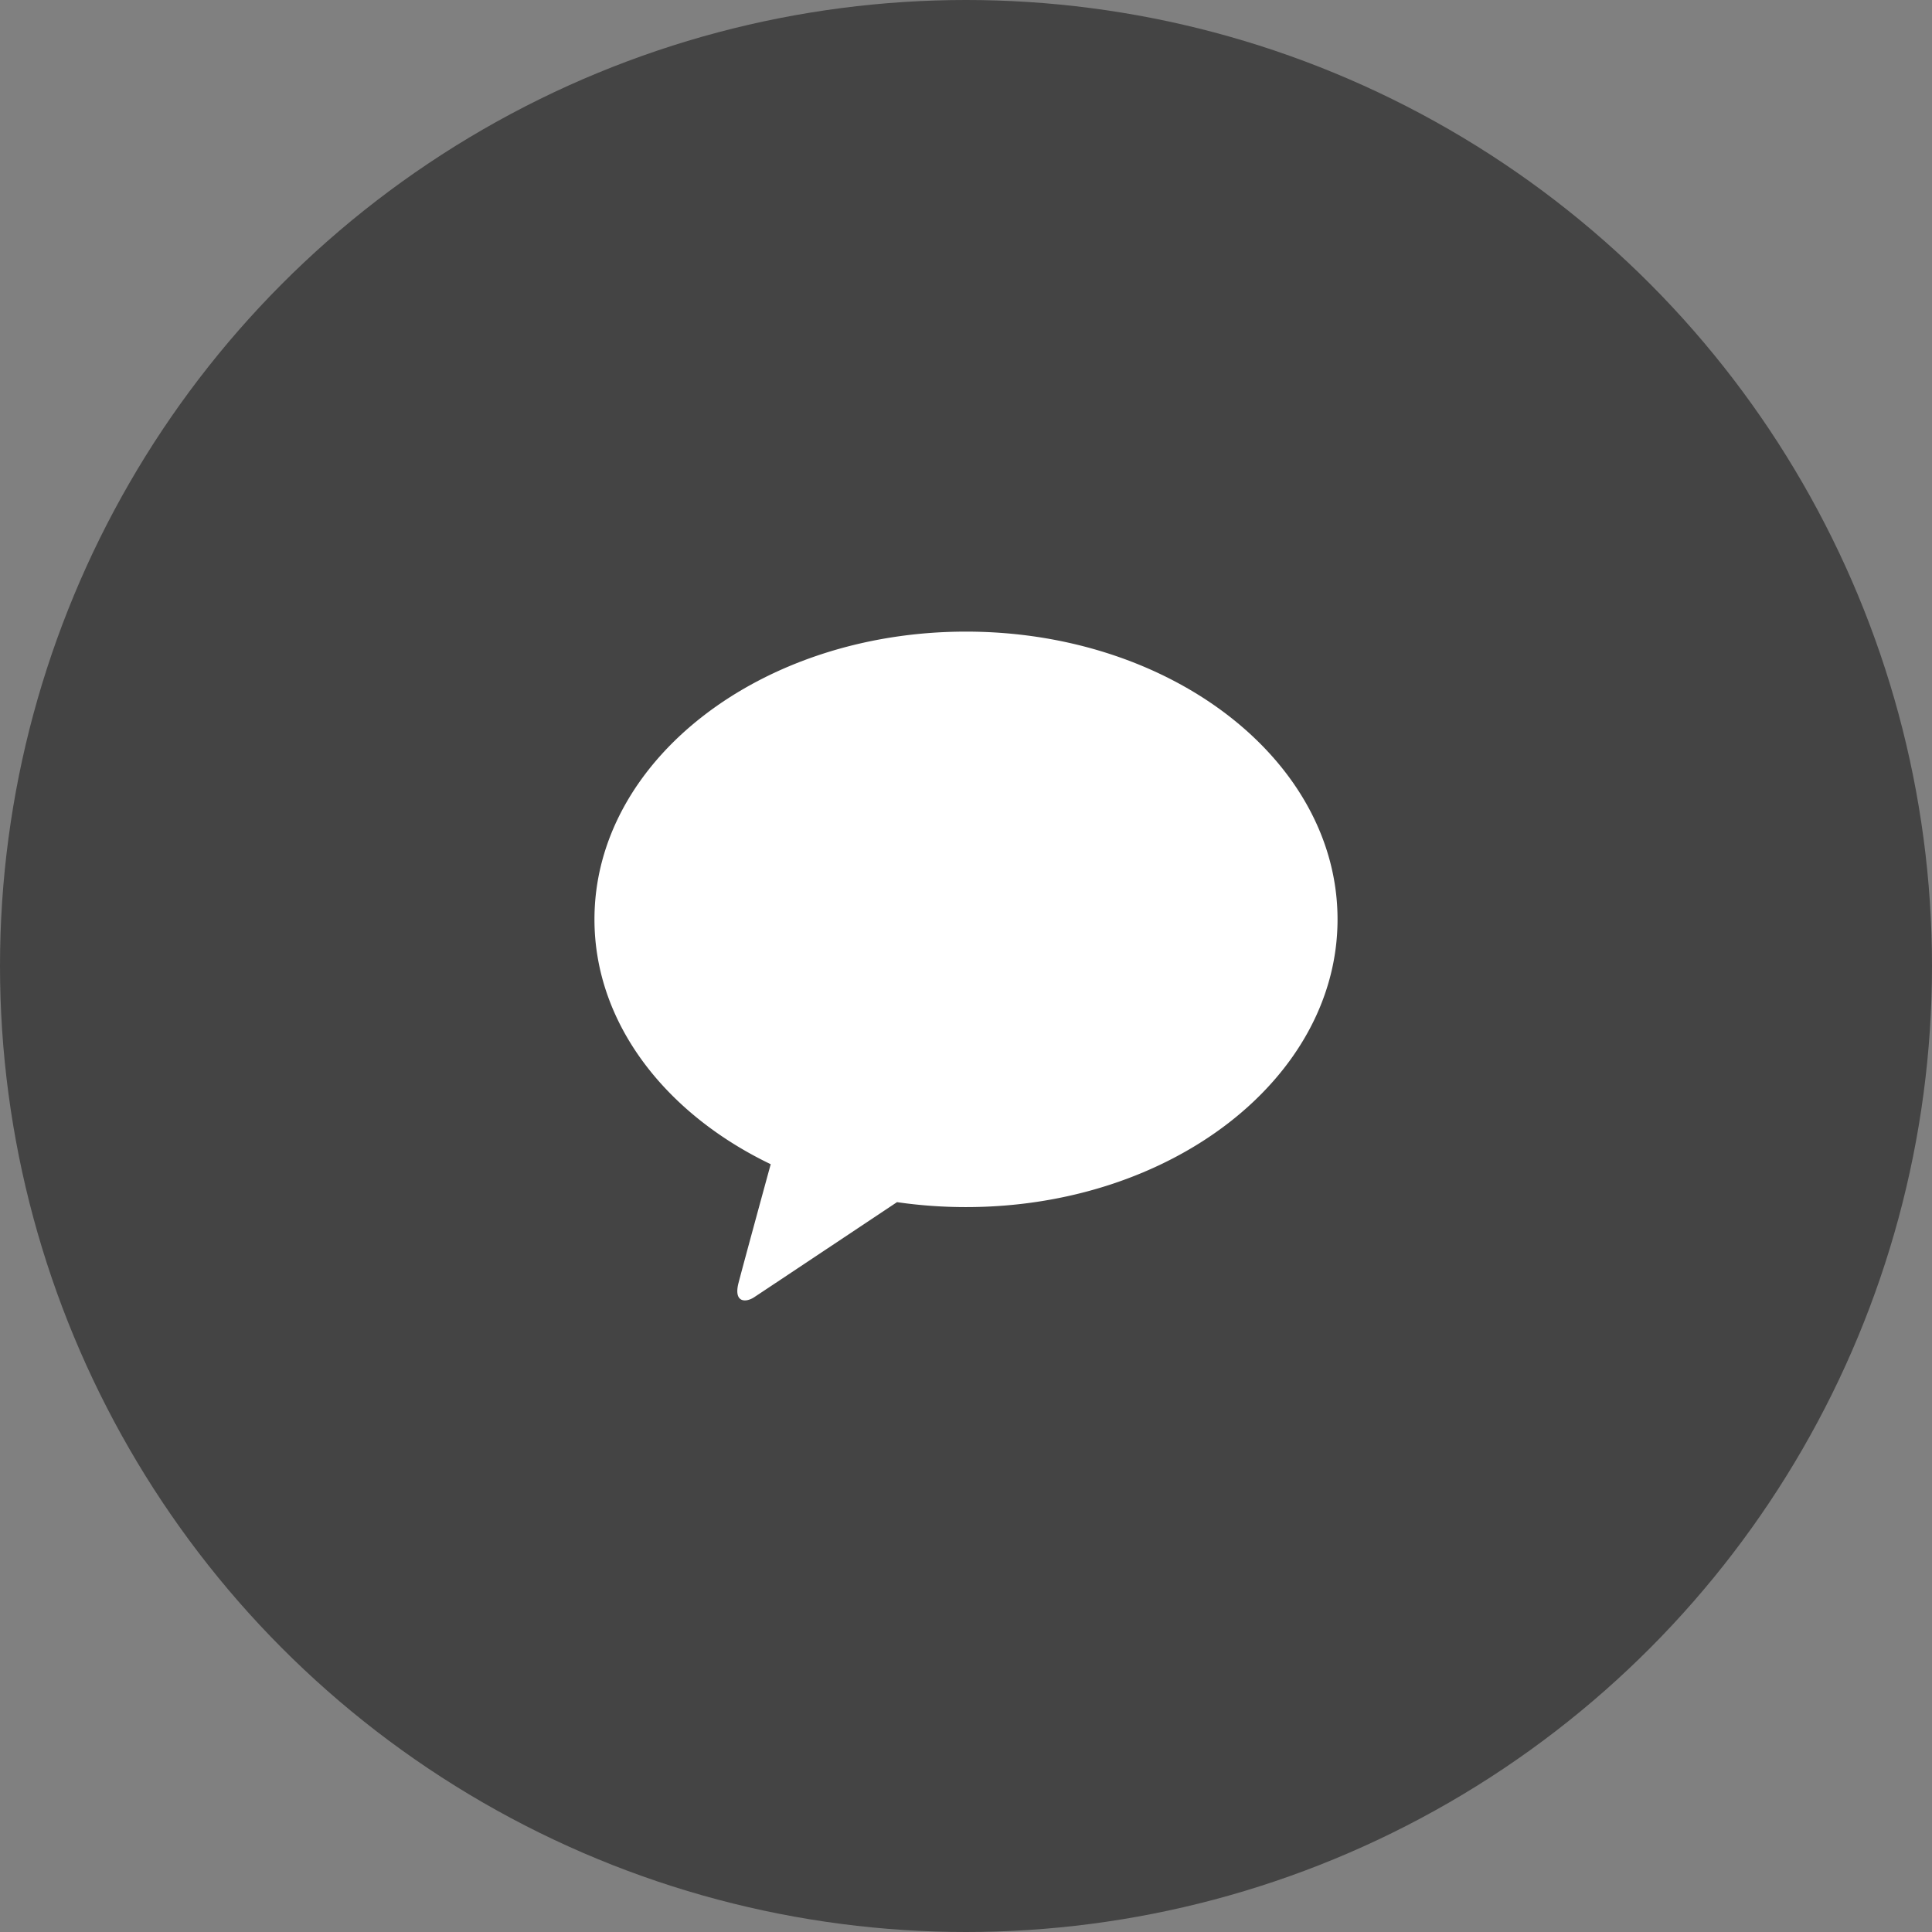 <svg id="ic_kakao_m" xmlns="http://www.w3.org/2000/svg" xmlns:xlink="http://www.w3.org/1999/xlink" width="52" height="52" viewBox="0 0 52 52">
  <rect x="0" y="0" width="52" height="52" fill="#808080" stroke="none"/>
  <defs>
    <clipPath id="clip-path">
      <rect id="사각형_25313" data-name="사각형 25313" width="20" height="18" fill="#fff"/>
    </clipPath>
  </defs>
  <circle id="타원_42" data-name="타원 42" cx="26" cy="26" r="26" fill="#444"/>
  <g id="아이콘_카카오톡" transform="translate(16 17)" clip-path="url(#clip-path)">
    <path id="패스_4468" data-name="패스 4468" d="M10,0C4.477,0,0,3.468,0,7.745c0,2.784,1.9,5.224,4.744,6.59-.21.764-.757,2.771-.868,3.2-.135.533.2.526.419.382.172-.112,2.74-1.823,3.848-2.561A12.917,12.917,0,0,0,10,15.489c5.523,0,10-3.467,10-7.744S15.523,0,10,0" transform="translate(0 0)" fill="#fff"/>
  </g>
</svg>
